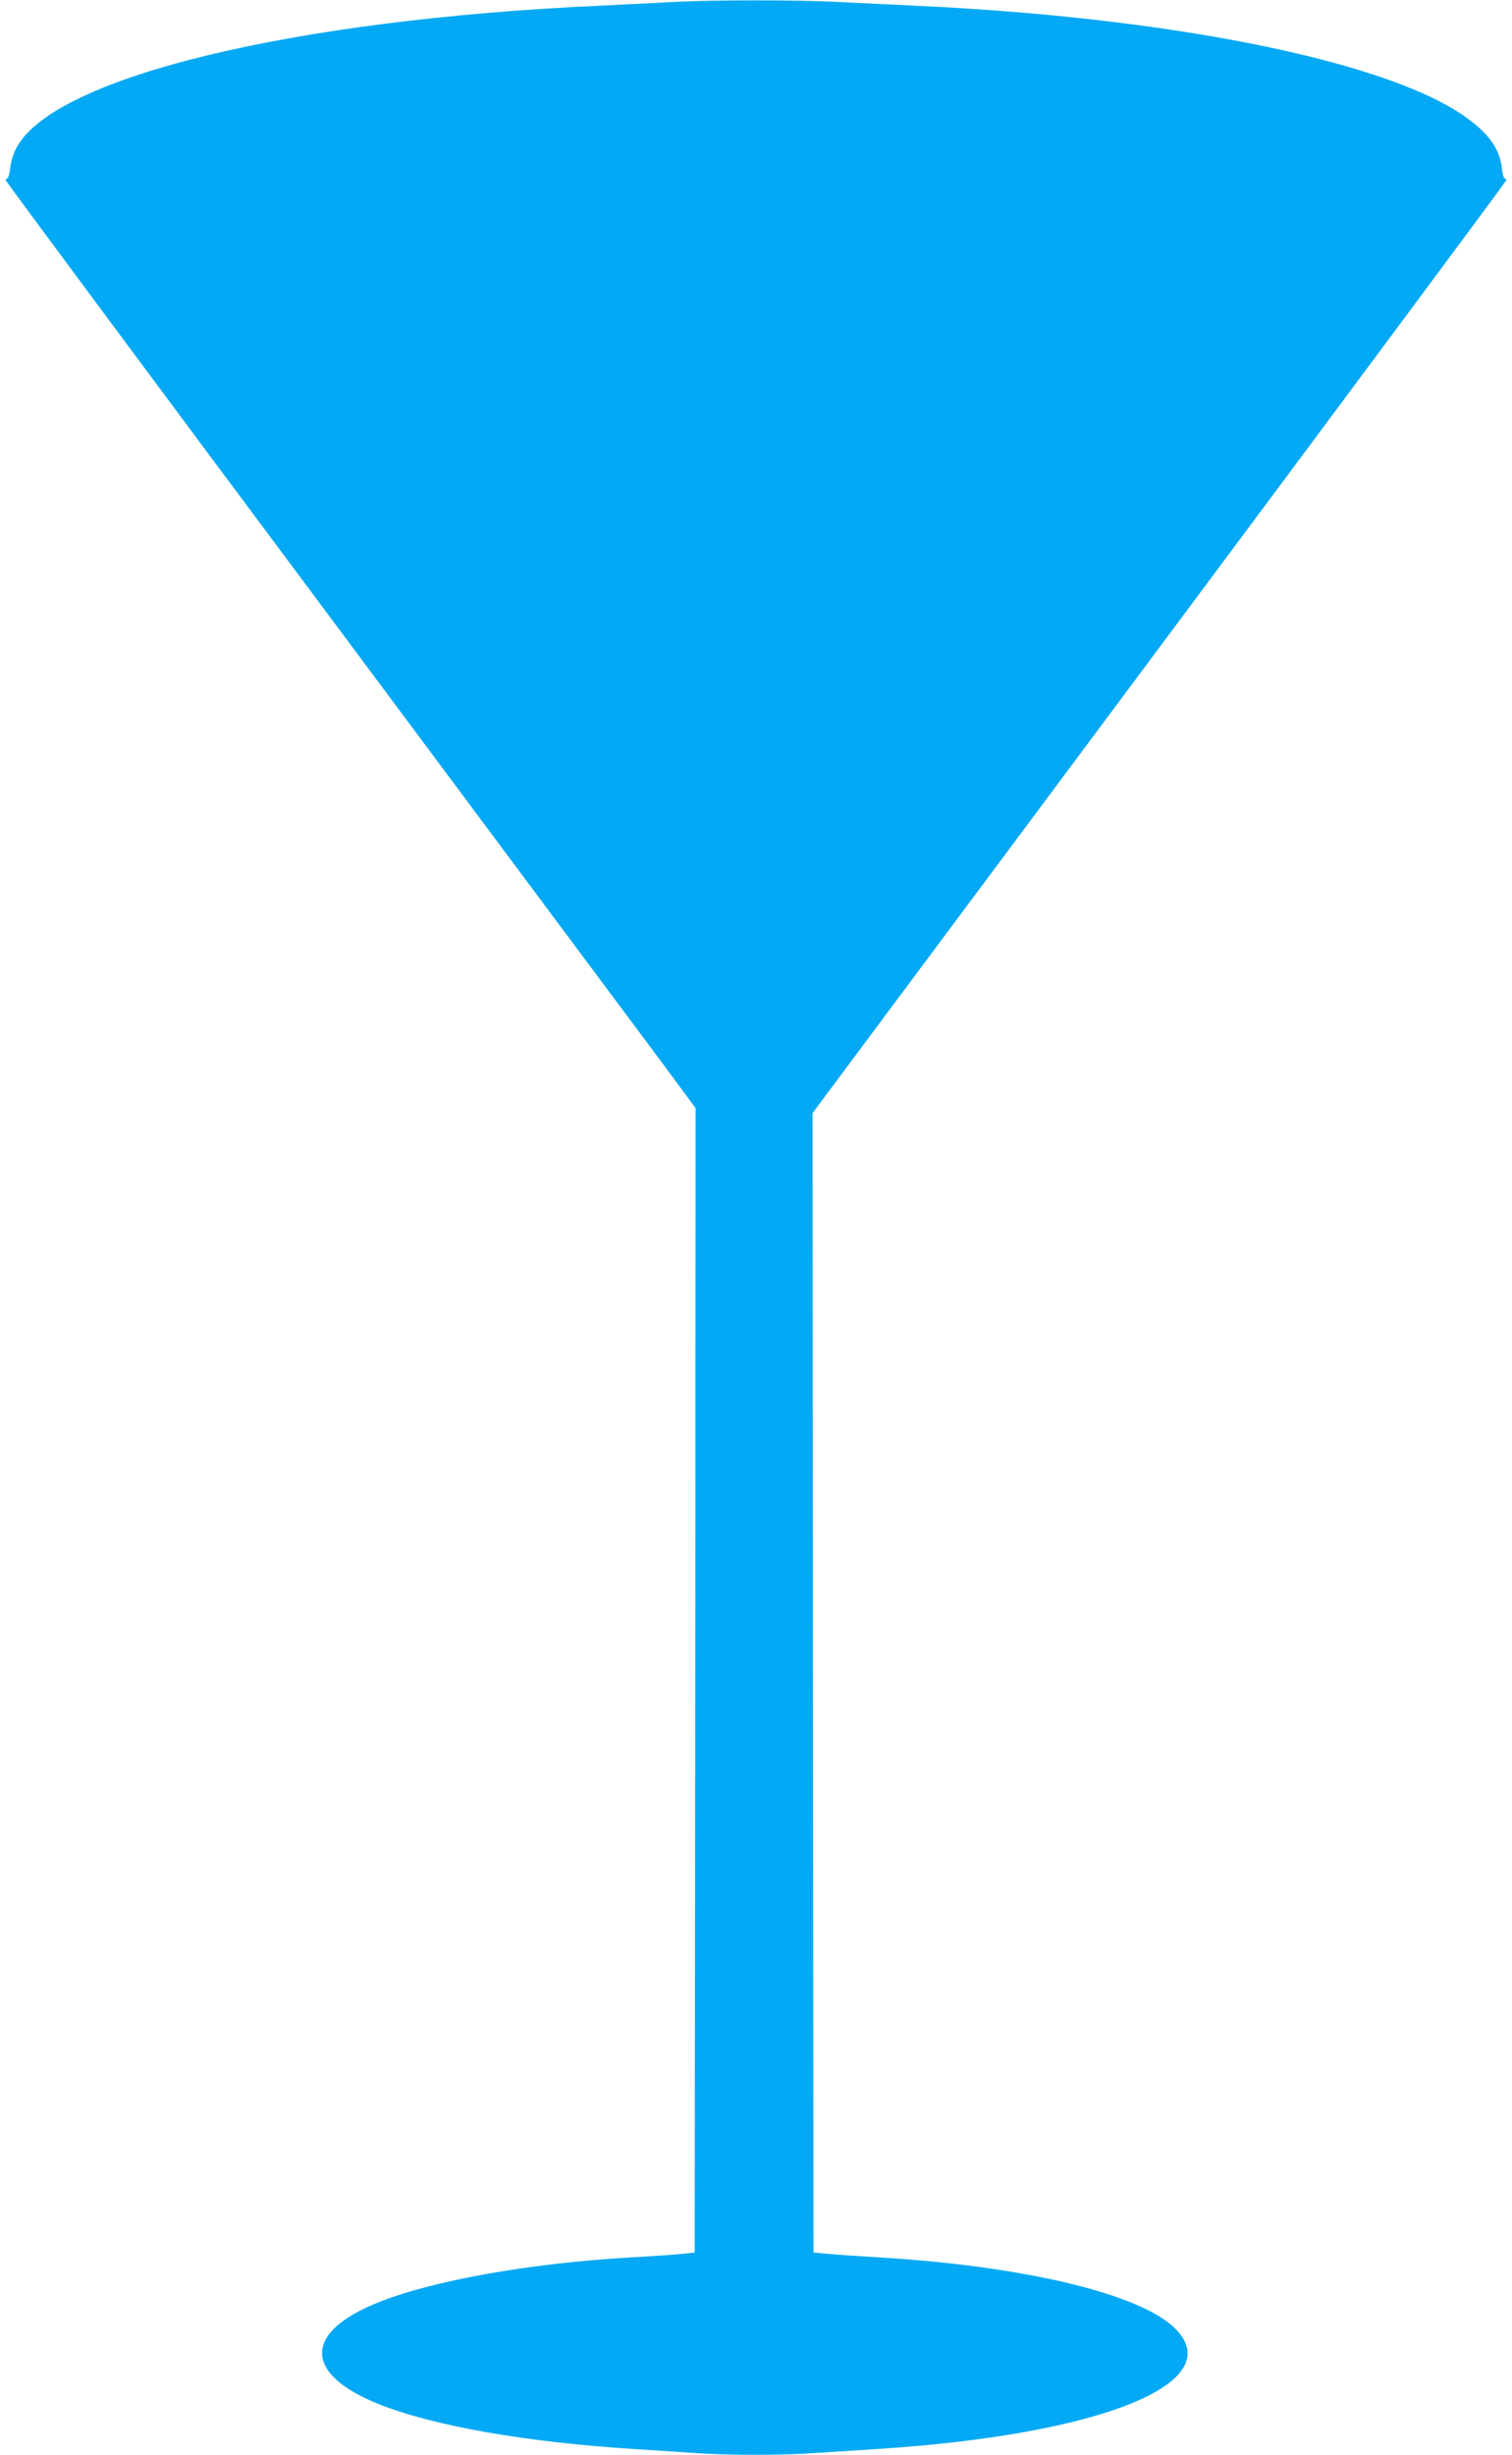 <?xml version="1.0" standalone="no"?>
<!DOCTYPE svg PUBLIC "-//W3C//DTD SVG 20010904//EN"
 "http://www.w3.org/TR/2001/REC-SVG-20010904/DTD/svg10.dtd">
<svg version="1.0" xmlns="http://www.w3.org/2000/svg"
 width="789pt" height="1280pt" viewBox="0 0 789 1280"
 preserveAspectRatio="xMidYMid meet">
<g transform="translate(0,1280) scale(0.1,-0.1)"
fill="#03a9f4" stroke="none">
<path d="M3505 12789 c-71 -4 -242 -12 -380 -19 -1600 -73 -2827 -370 -3035
-733 -18 -32 -32 -74 -36 -109 -4 -32 -11 -58 -15 -58 -5 0 -9 -4 -9 -10 0 -5
734 -994 1632 -2197 897 -1203 1707 -2290 1800 -2414 l168 -227 -2 -2983 -3
-2984 -65 -7 c-36 -4 -153 -12 -260 -18 -526 -30 -1028 -118 -1316 -231 -400
-156 -405 -374 -11 -533 286 -115 769 -200 1342 -236 94 -6 231 -15 305 -20
174 -13 467 -13 640 0 74 5 214 14 310 20 1173 74 1847 345 1562 629 -182 181
-790 326 -1552 371 -102 6 -219 14 -260 18 l-75 7 -3 2971 -2 2970 1810 2428
c995 1335 1810 2431 1810 2436 0 6 -4 10 -9 10 -4 0 -11 24 -14 54 -11 104
-76 191 -213 282 -427 284 -1538 504 -2844 564 -129 6 -316 15 -415 20 -204
11 -665 11 -860 -1z"/>
</g>
</svg>
